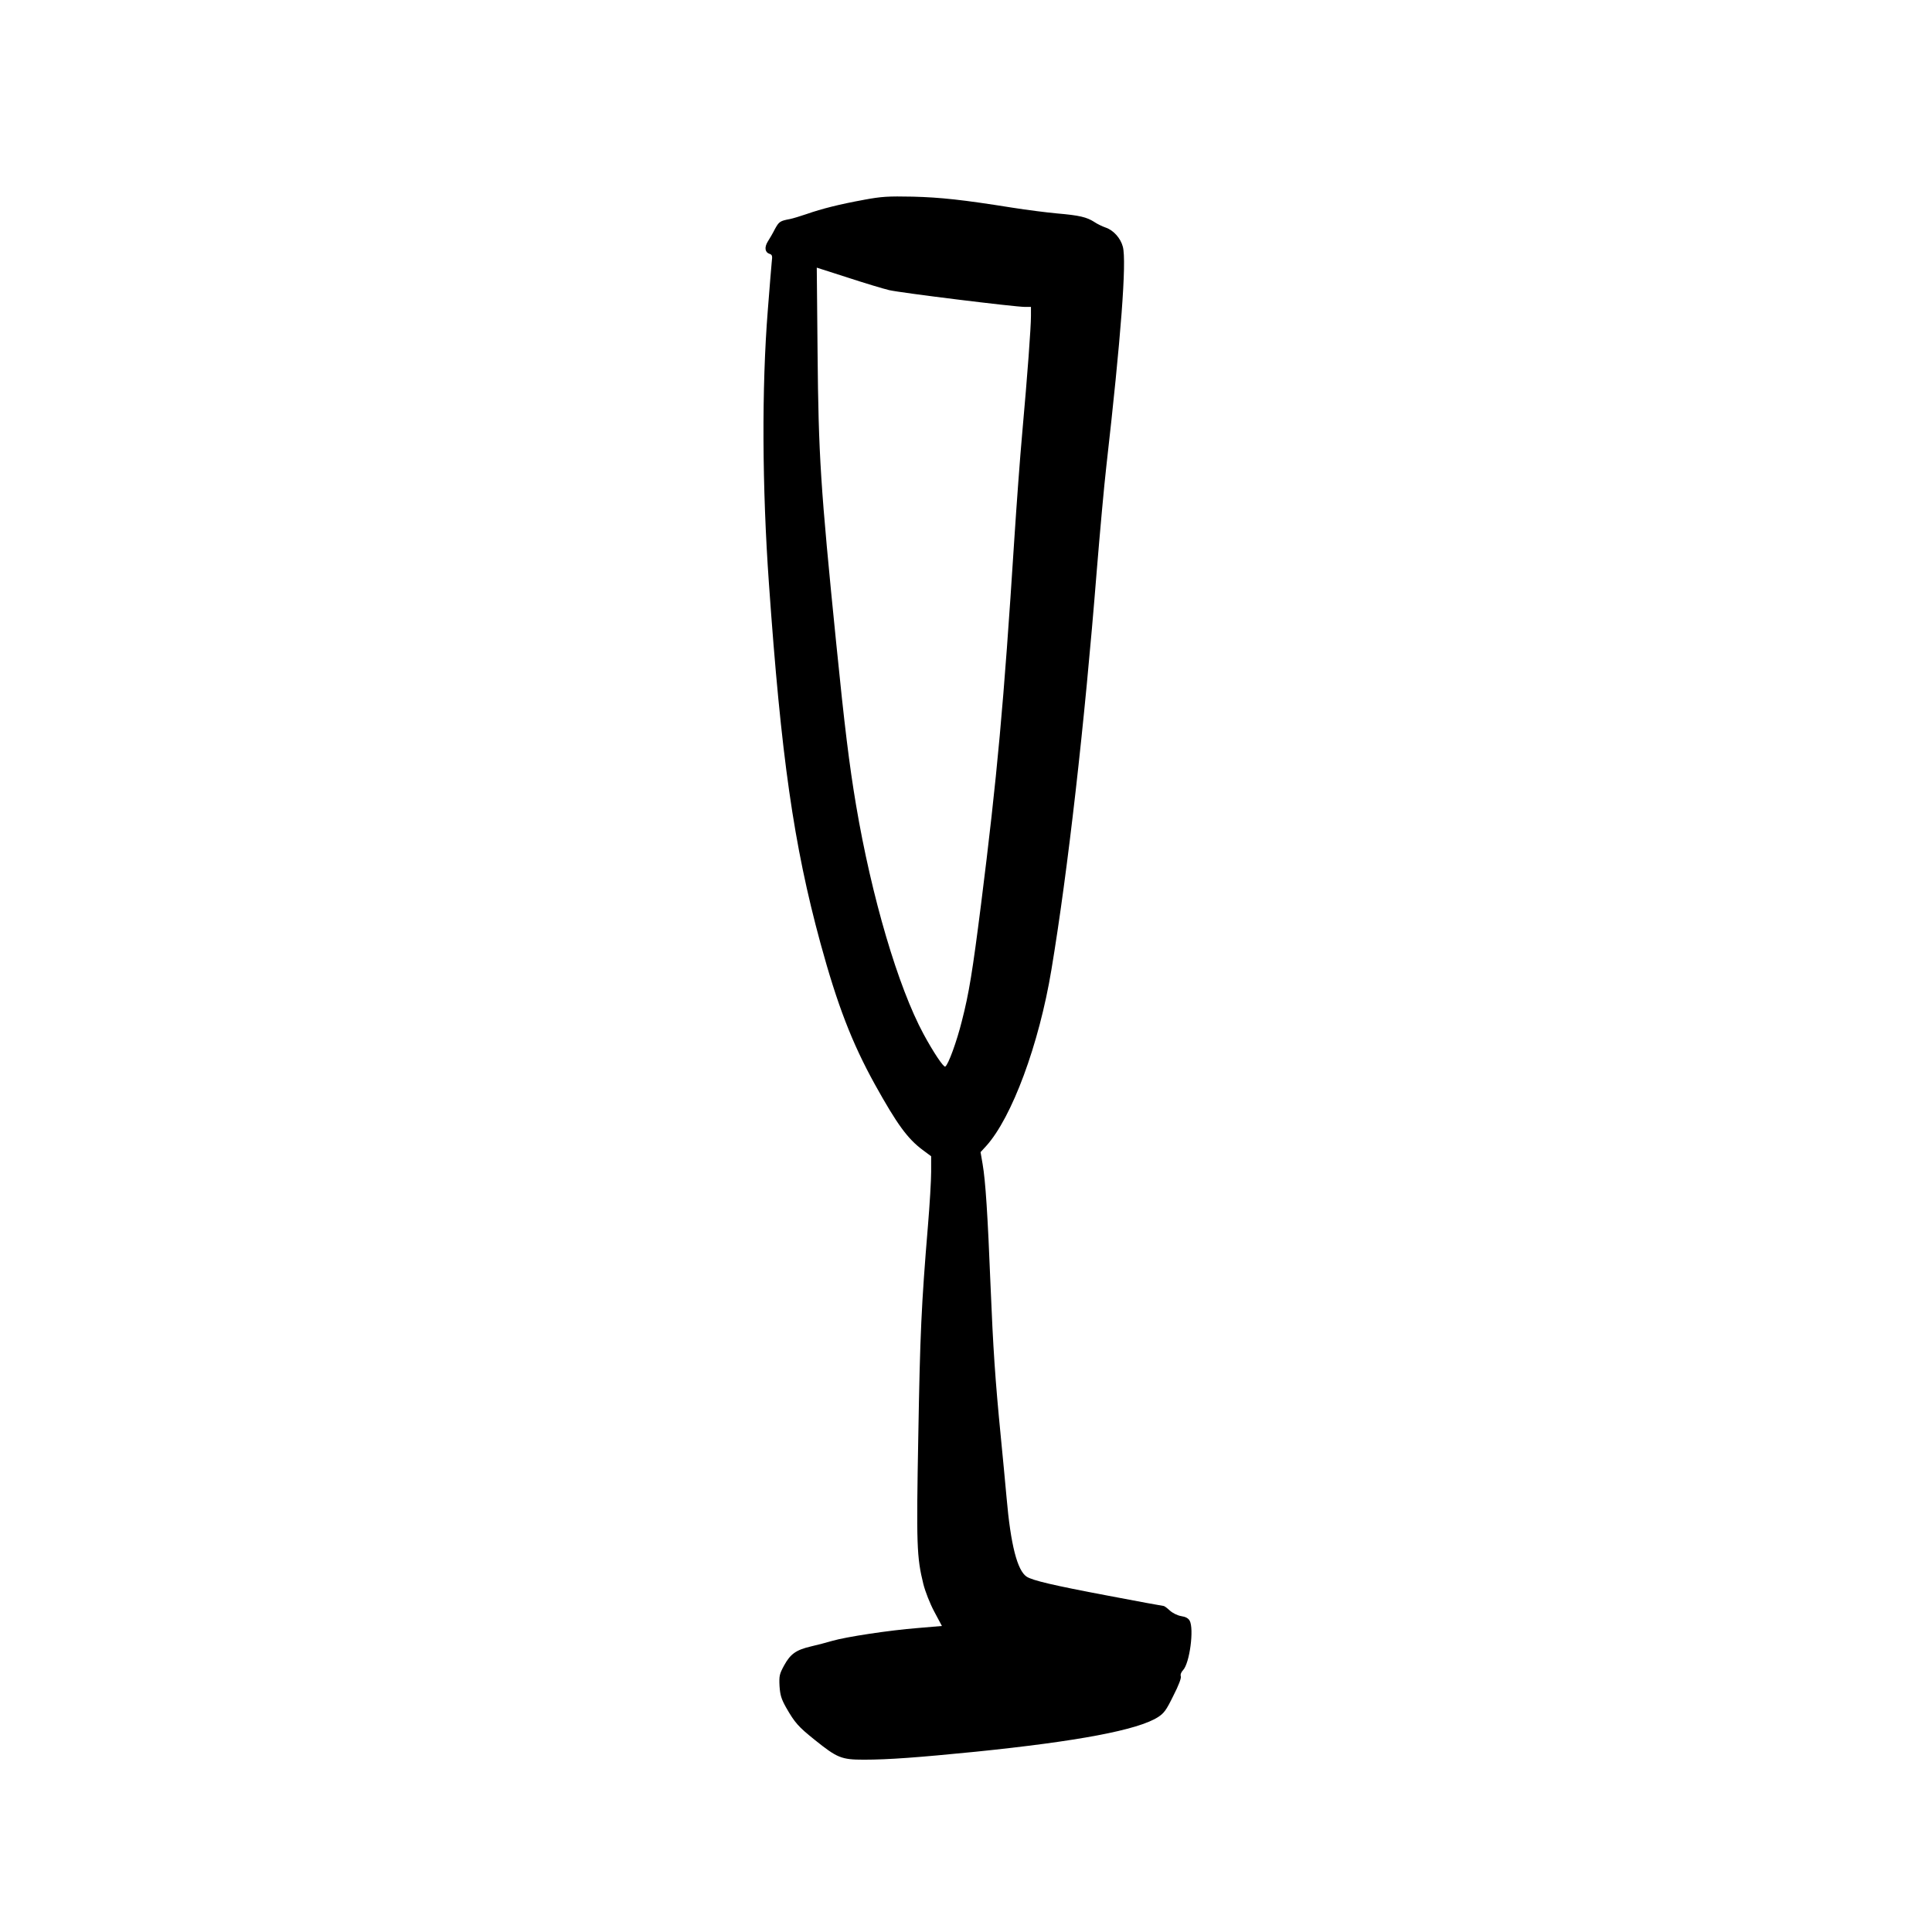 <?xml version="1.0" encoding="UTF-8"?>
<!-- Uploaded to: SVG Find, www.svgrepo.com, Generator: SVG Find Mixer Tools -->
<svg fill="#000000" width="800px" height="800px" version="1.1" viewBox="144 144 512 512" xmlns="http://www.w3.org/2000/svg">
 <path d="m372.92 196.96c-6.254 1.133-11.125 2.348-15.195 3.777-1.598 0.547-3.527 1.133-4.328 1.301-2.684 0.504-2.938 0.672-4.027 2.644-0.547 1.094-1.43 2.606-1.891 3.316-0.965 1.555-0.758 2.898 0.461 3.277 0.672 0.207 0.797 0.543 0.59 2.016-0.086 0.965-0.59 6.758-1.051 12.887-1.637 20.445-1.512 47.023 0.293 72.422 3.234 45.934 6.551 69.234 13.645 95.305 4.492 16.457 8.355 26.449 14.402 37.41 5.918 10.66 8.691 14.441 12.68 17.422l2.266 1.68v4.156c0 2.266-0.379 8.648-0.84 14.148-1.762 21.203-2.098 28.926-2.559 55.547-0.547 29.305-0.422 32.367 1.34 39.547 0.504 1.973 1.723 5.121 2.898 7.305l2.016 3.781-6.383 0.543c-7.555 0.59-19.102 2.352-22.672 3.402-1.426 0.418-3.945 1.09-5.625 1.469-3.945 0.922-5.457 1.973-7.137 5.039-1.258 2.309-1.344 2.769-1.219 5.457 0.168 2.434 0.465 3.402 1.723 5.668 2.352 4.113 3.273 5.121 7.559 8.566 6.004 4.824 7.094 5.289 13.098 5.289 6.508 0 14.316-0.59 29.555-2.102 27.125-2.769 42.953-5.75 48.324-9.152 1.641-1.047 2.227-1.848 4.117-5.707 1.383-2.688 2.141-4.703 1.973-5.125-0.168-0.461 0.082-1.09 0.586-1.637 1.766-1.848 2.941-10.914 1.766-13.098-0.379-0.672-1.094-1.051-2.227-1.219-1.008-0.168-2.266-0.797-3.023-1.469-0.715-0.672-1.469-1.219-1.637-1.219-0.211 0-6.801-1.215-14.734-2.727-14.695-2.773-19.988-4.031-21.582-5.039-2.477-1.637-4.238-8.398-5.332-20.992-0.379-4.156-1.051-11.336-1.512-15.953-1.512-15.324-2.055-23.766-2.727-40.098-0.758-19.016-1.344-27.875-2.102-32.285l-0.547-3.188 1.473-1.598c6.844-7.559 14.02-26.953 17.297-46.688 4.363-26.195 8.773-64.949 12.008-105.59 0.84-10.285 1.973-22.84 2.559-27.918 3.863-34.008 5.418-54.328 4.367-58.148-0.586-2.266-2.519-4.41-4.574-5.078-0.84-0.297-2.184-0.926-2.984-1.473-2.012-1.301-3.988-1.762-9.863-2.266-2.773-0.254-8.062-0.926-11.758-1.512-13.434-2.141-19.02-2.731-26.449-2.938-6.633-0.129-8.23-0.043-13.016 0.84zm6.719 23.93c3.066 0.715 33.293 4.449 36.023 4.449h1.551v2.394c0 3.023-0.922 15.574-2.309 30.984-0.586 6.465-1.512 19.102-2.098 28.129-2.812 43.875-4.578 63.059-8.816 96.773-2.269 17.887-3.191 23.594-5.082 30.941-1.344 5.418-3.609 11.629-4.406 12.094-0.422 0.293-3.191-3.863-5.754-8.609-6.758-12.512-13.77-36.316-17.883-60.664-1.805-10.707-3.066-21.035-5.25-42.824-4.199-41.734-4.703-49.836-4.953-77.125l-0.211-22.504 8.105 2.602c4.488 1.469 9.488 2.981 11.082 3.359z"/>
</svg>